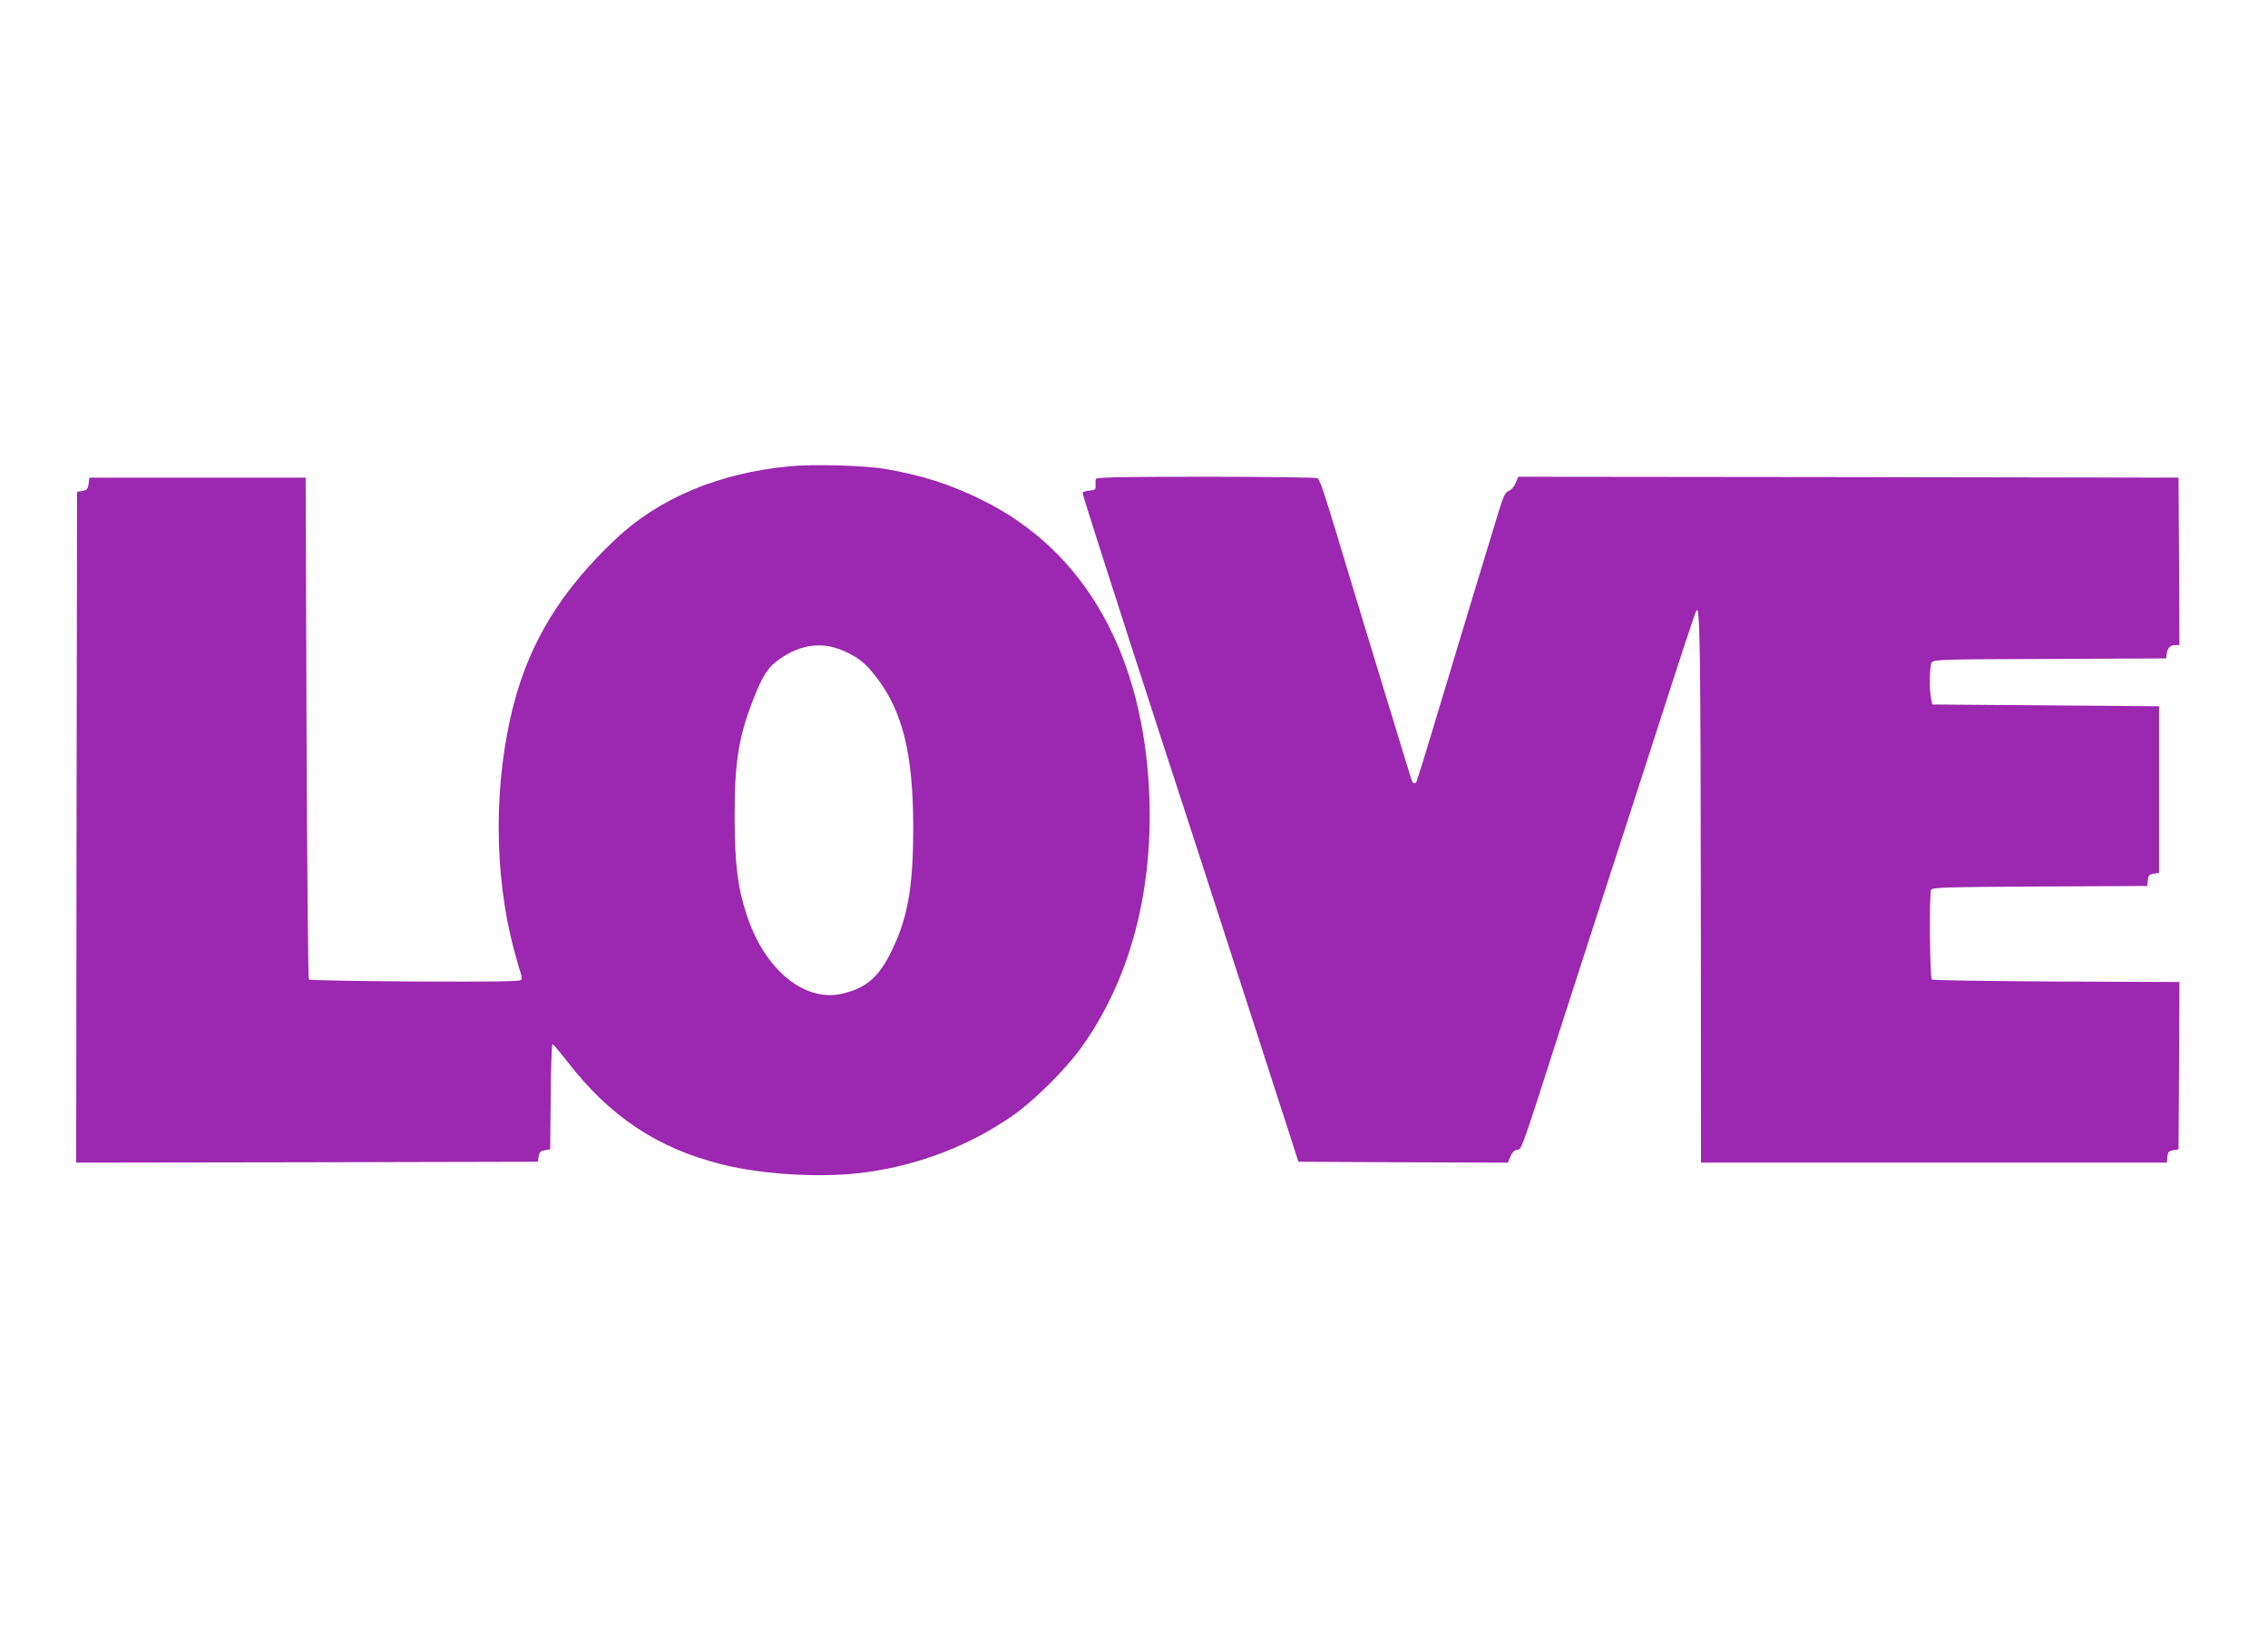 <?xml version="1.0" standalone="no"?>
<!DOCTYPE svg PUBLIC "-//W3C//DTD SVG 20010904//EN"
 "http://www.w3.org/TR/2001/REC-SVG-20010904/DTD/svg10.dtd">
<svg version="1.0" xmlns="http://www.w3.org/2000/svg"
 width="1280pt" height="918pt" viewBox="0 0 1280 918"
 preserveAspectRatio="xMidYMid meet">
<g transform="translate(0,918) scale(0.1,-0.1)"
fill="#9c27b0" stroke="none">
<path d="M4456 6549 c-399 -38 -736 -179 -983 -412 -303 -286 -481 -575 -574
-932 -113 -435 -113 -953 1 -1381 16 -62 34 -123 39 -136 5 -14 6 -30 2 -37
-6 -9 -148 -11 -598 -9 -325 2 -595 7 -600 11 -4 5 -10 644 -13 1420 l-5 1412
-610 0 -610 0 -5 -35 c-4 -29 -10 -36 -35 -40 l-30 -5 -3 -1893 -2 -1892 1302
2 1303 3 5 30 c4 24 11 31 35 35 l30 5 3 298 c1 168 6 297 11 295 5 -2 40 -43
79 -93 243 -315 510 -493 876 -585 235 -59 577 -78 817 -44 302 42 588 153
831 324 111 77 289 254 373 369 275 376 411 871 392 1421 -29 798 -358 1387
-937 1675 -182 91 -350 145 -560 180 -117 19 -400 27 -534 14z m315 -1046 c80
-37 118 -69 181 -152 144 -191 202 -432 202 -841 0 -349 -33 -525 -136 -723
-65 -124 -133 -181 -257 -212 -215 -56 -444 130 -546 440 -52 158 -68 287 -69
550 -1 322 24 470 117 698 47 115 76 157 141 201 121 84 244 97 367 39z"/>
<path d="M6185 6478 c-2 -7 -3 -24 -2 -38 2 -22 -2 -25 -35 -28 -21 -2 -38 -8
-38 -14 0 -12 183 -582 430 -1343 99 -302 317 -973 484 -1490 l304 -940 591
-3 591 -2 14 34 c9 22 22 36 37 38 28 4 16 -31 269 758 111 344 230 713 265
820 35 107 155 476 266 820 110 344 206 634 213 645 20 36 24 -201 25 -1682
l1 -1433 1314 0 1315 0 3 32 c3 28 8 34 33 38 l30 5 3 472 2 472 -694 3 c-382
2 -698 7 -703 11 -12 13 -16 489 -4 507 9 13 91 15 615 18 l605 3 3 32 c2 27
8 33 33 37 l30 5 0 470 0 470 -640 5 -640 5 -6 30 c-12 55 -10 190 4 208 11
16 65 17 667 19 l655 3 3 25 c5 34 20 50 48 50 l24 0 -2 473 -3 472 -1863 3
-1863 2 -15 -35 c-8 -20 -25 -40 -39 -45 -19 -7 -29 -27 -54 -107 -43 -139
-191 -627 -337 -1112 -68 -228 -127 -418 -130 -422 -11 -18 -23 -8 -32 24 -6
17 -89 293 -187 612 -97 319 -199 654 -226 745 -74 246 -101 324 -113 332 -6
4 -289 8 -629 8 -485 0 -618 -3 -622 -12z"/>
</g>
</svg>
